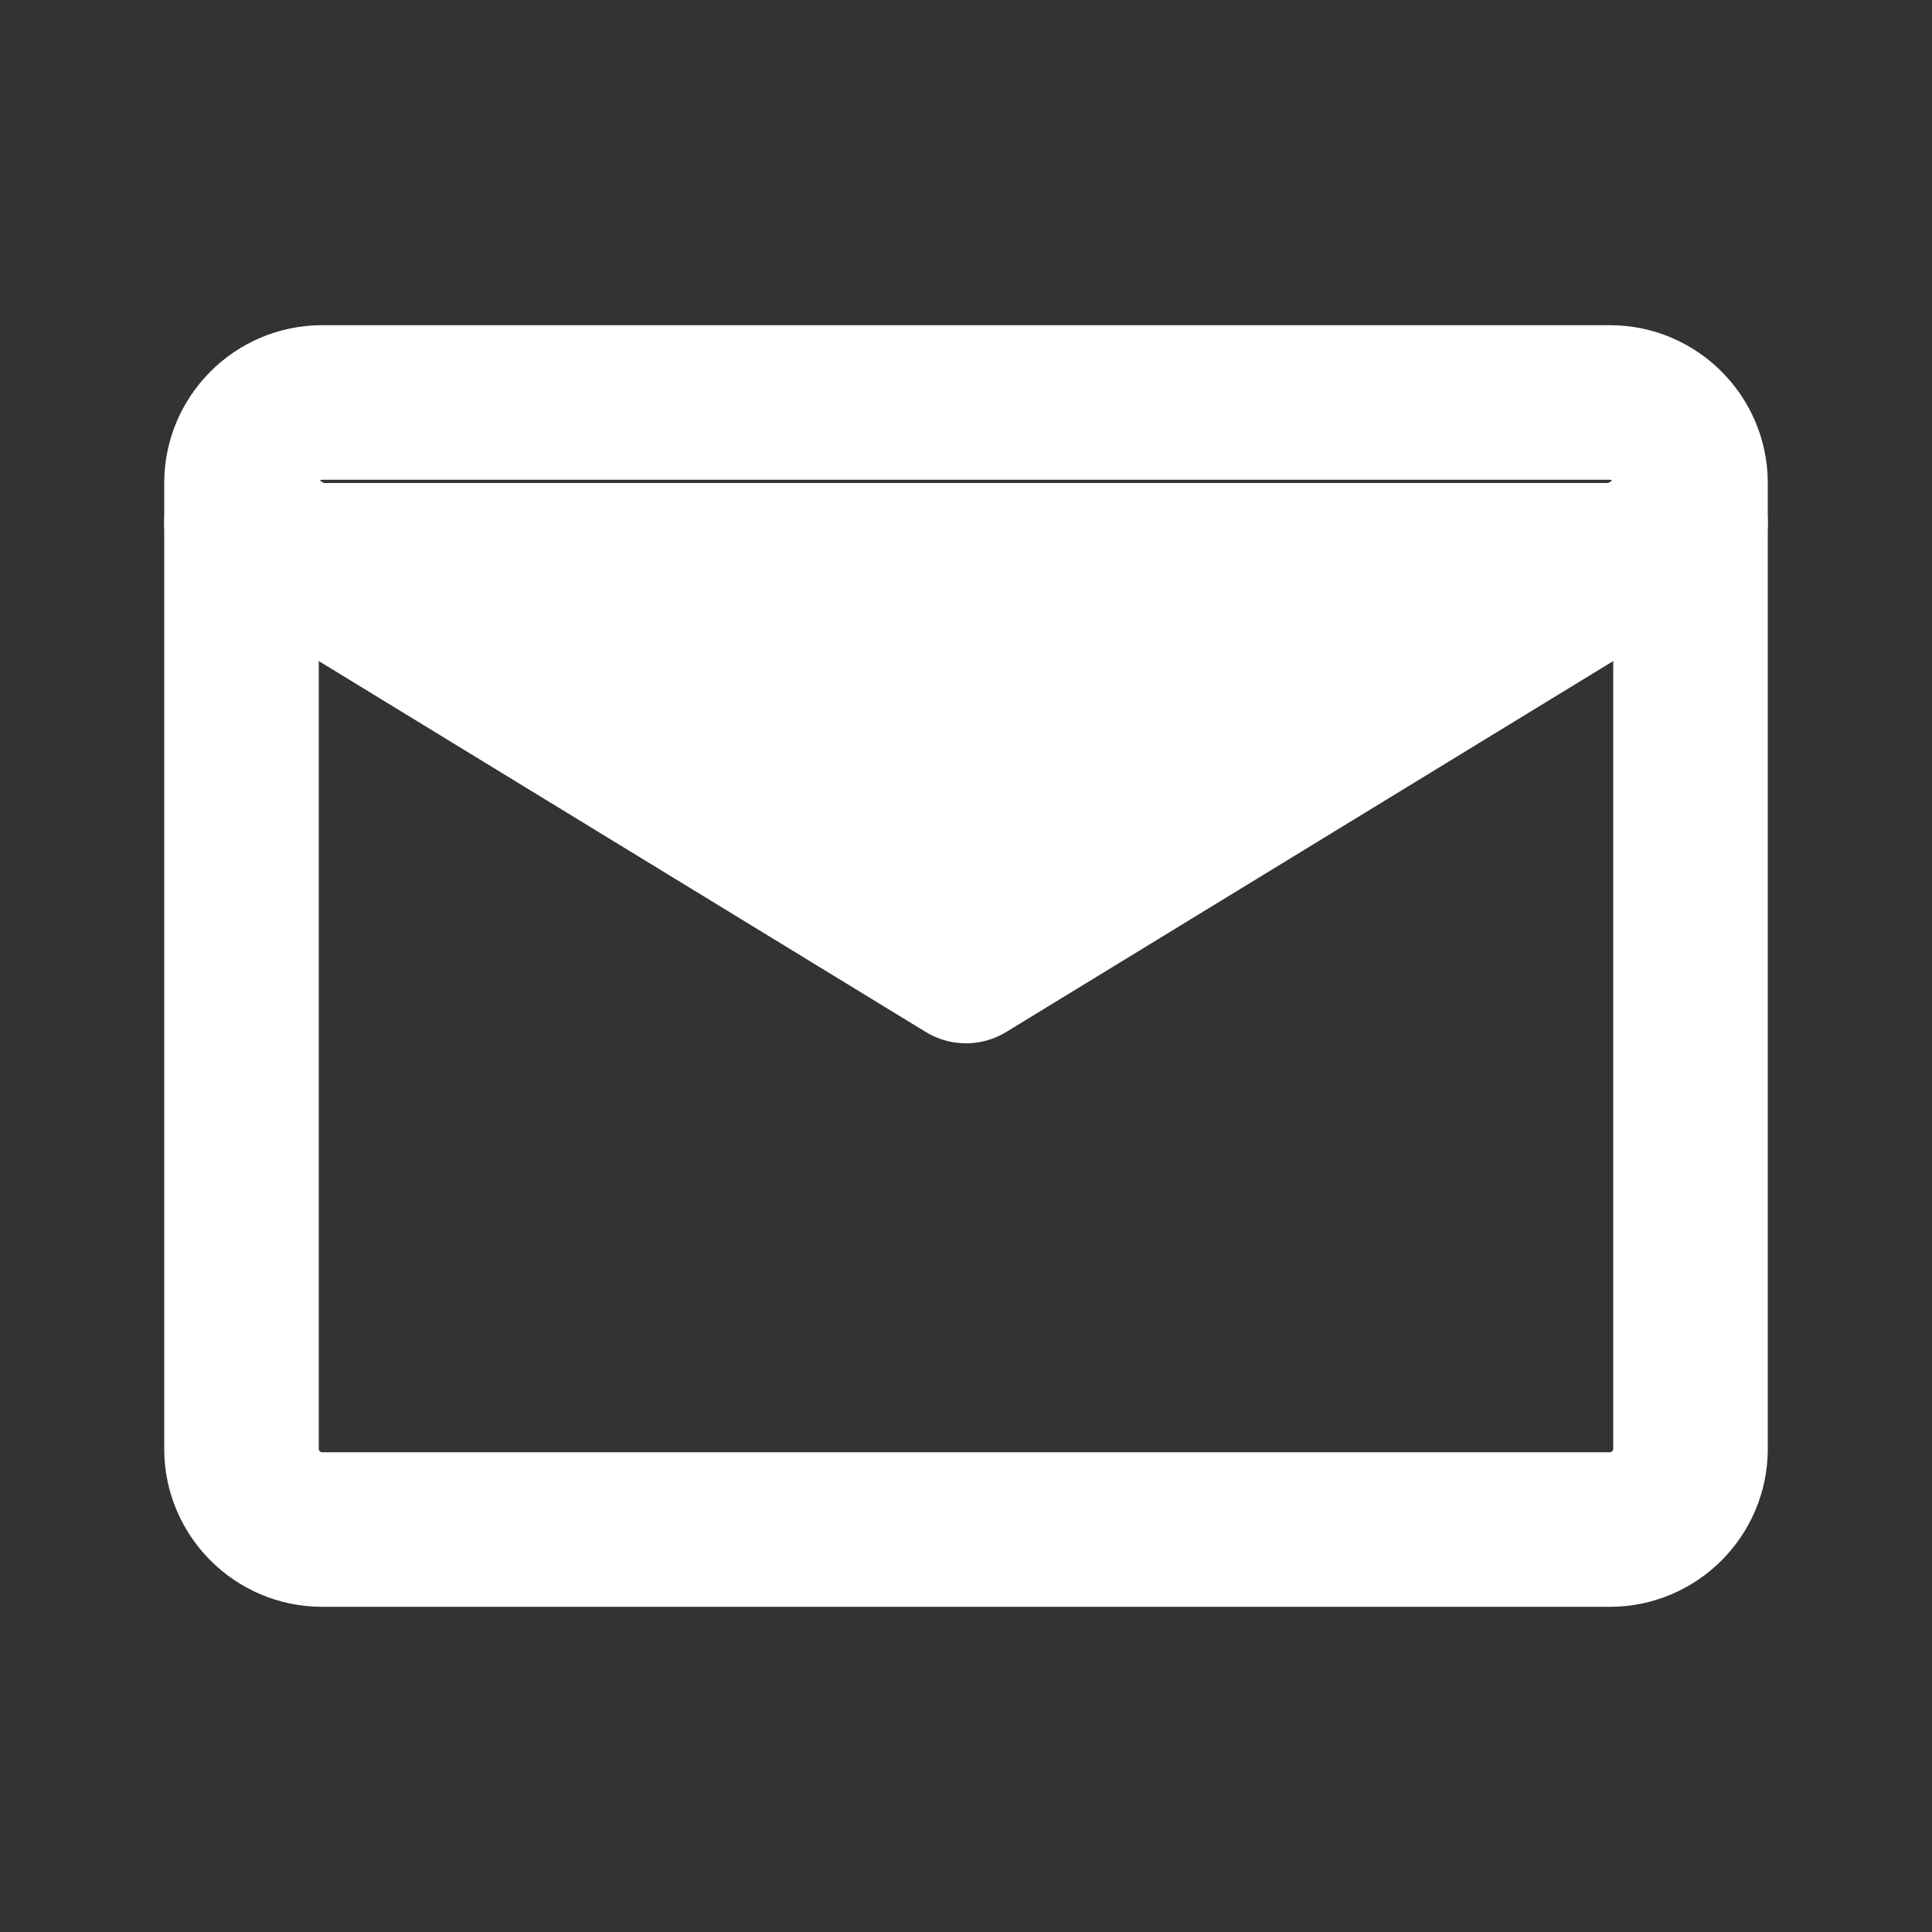 <svg xmlns="http://www.w3.org/2000/svg" width="25" height="25" viewBox="0 0 25 25" fill="none">
  <rect x="0" y="0" width="25" height="25" fill="#333333" stroke="none"/>
  <path d="M12.5 11.458L4.167 6.25H20.833L12.5 11.458Z" fill="white"/>
  <path d="M4.167 5.208H20.833C21.406 5.208 21.875 5.677 21.875 6.25V18.75C21.875 19.323 21.406 19.792 20.833 19.792H4.167C3.594 19.792 3.125 19.323 3.125 18.75V6.25C3.125 5.677 3.594 5.208 4.167 5.208Z" stroke="white" stroke-width="2" stroke-linecap="round" stroke-linejoin="round"/>
  <path d="M3.125 6.771L12.5 12.5L21.875 6.771" stroke="white" stroke-width="2" stroke-linecap="round" stroke-linejoin="round"/>
</svg>